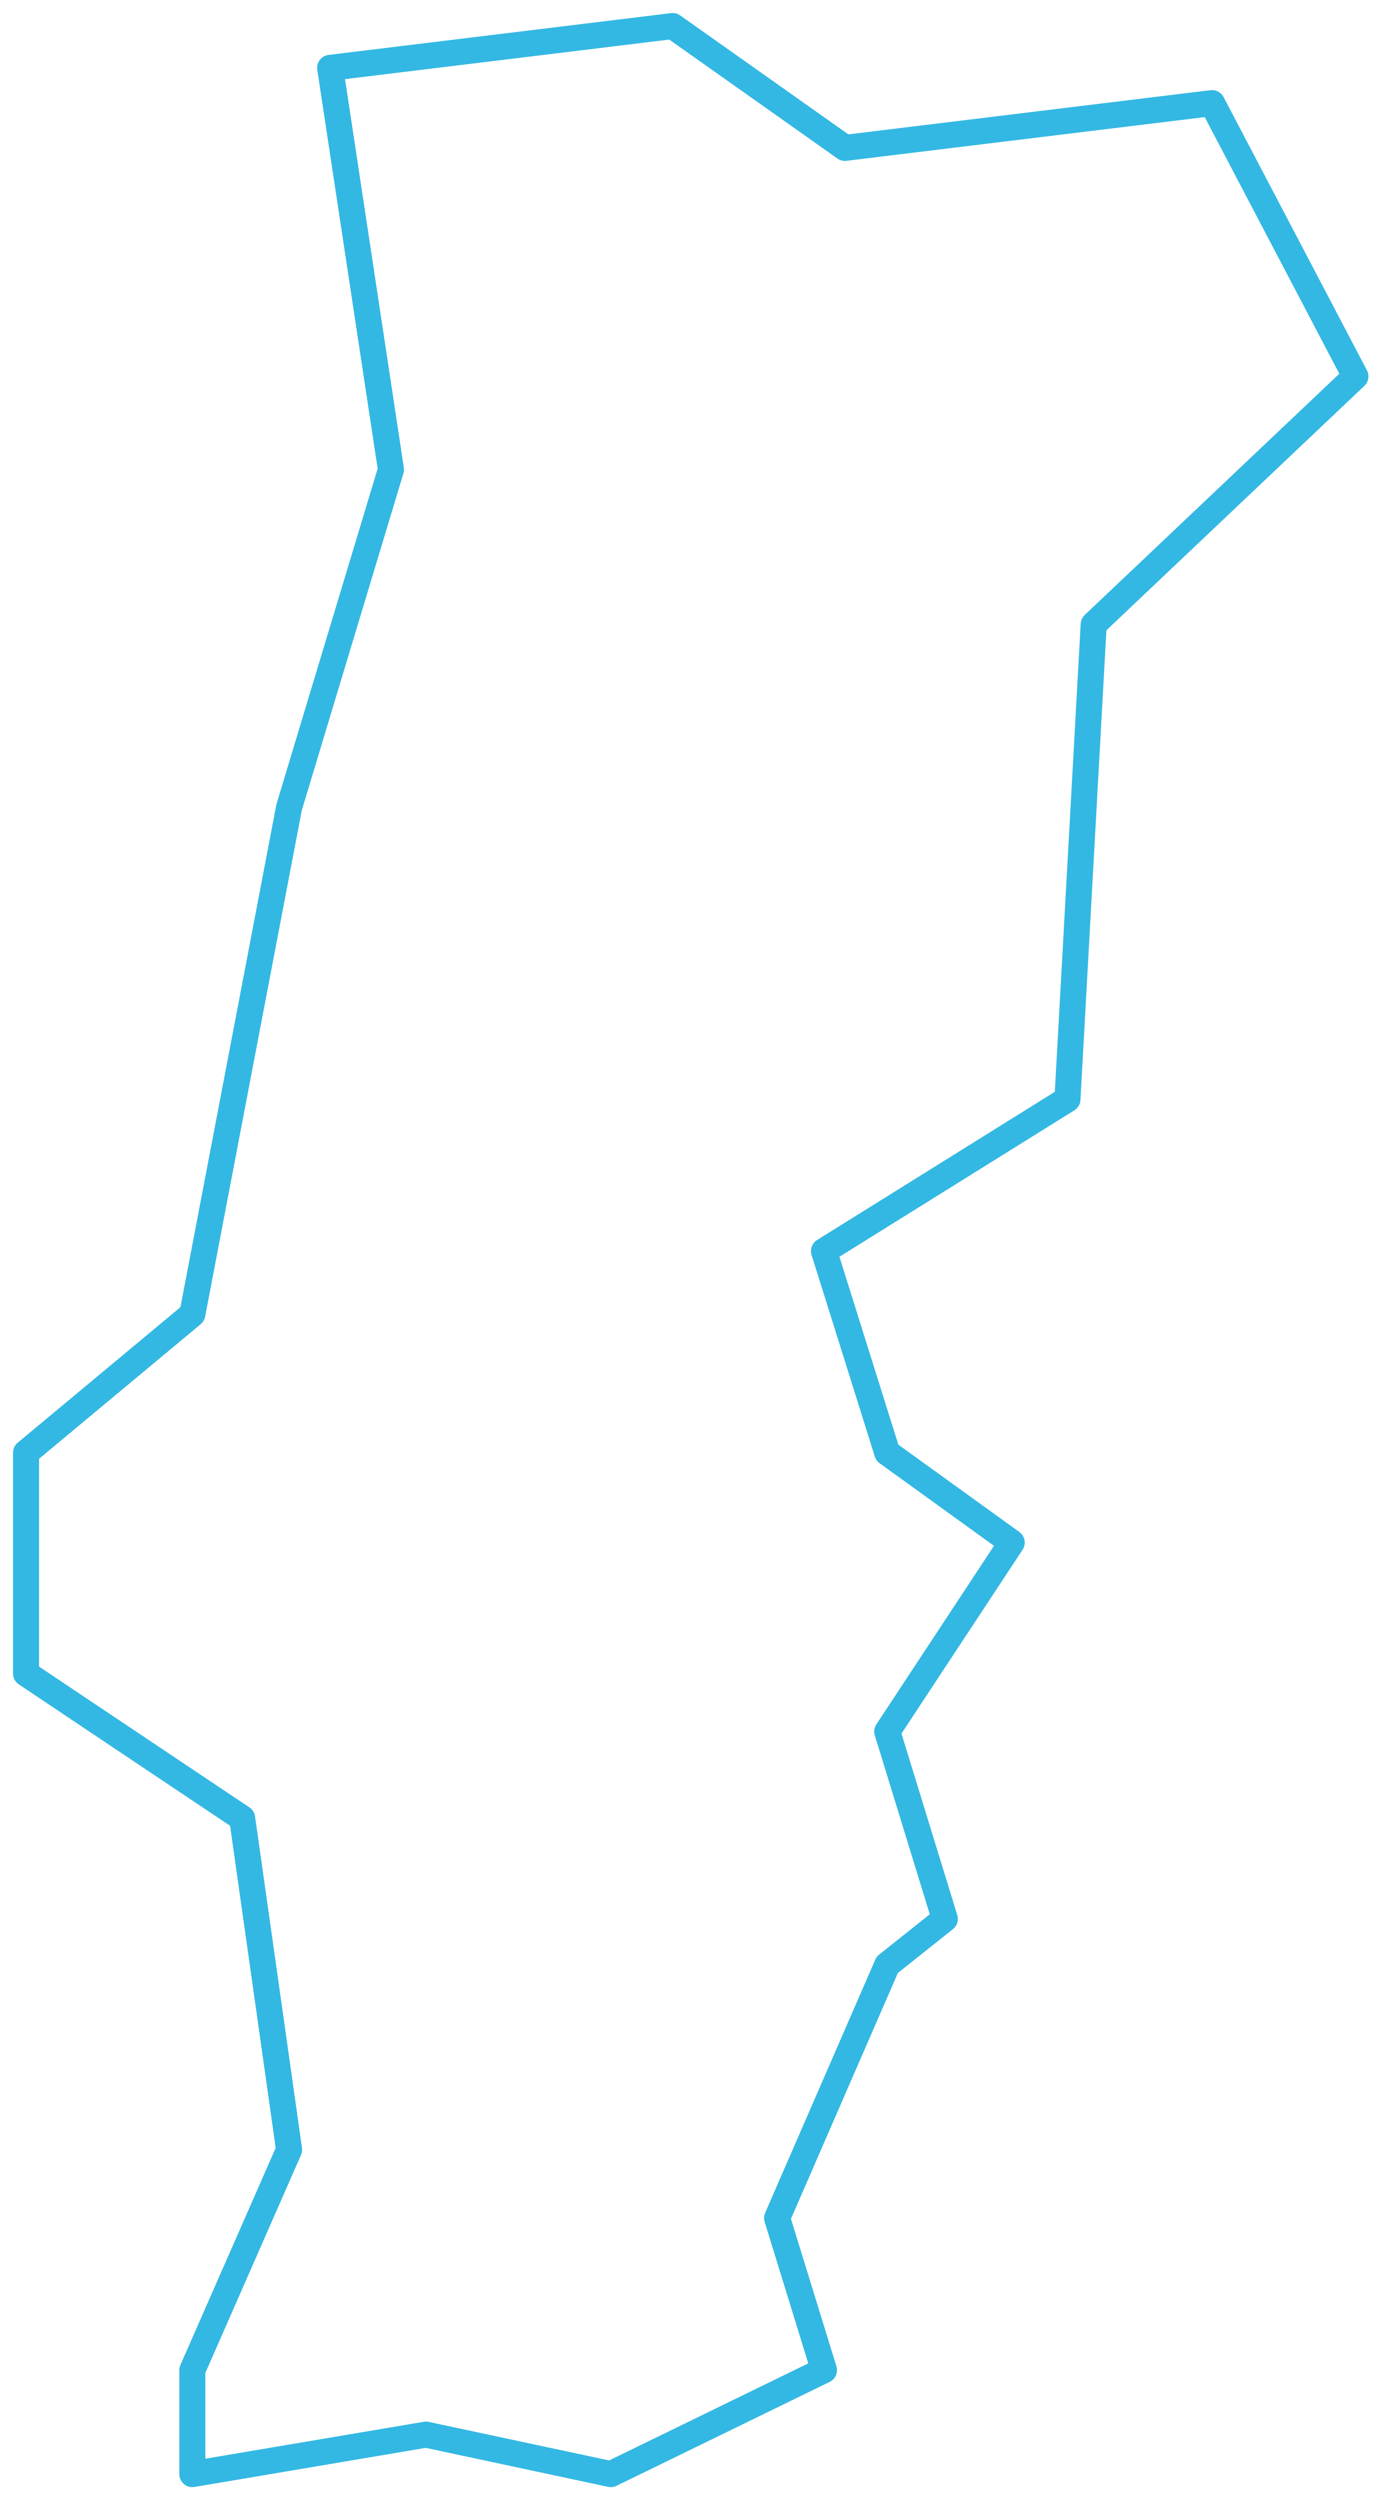 <?xml version="1.0" encoding="UTF-8"?>
<svg width="53px" height="96px" viewBox="0 0 53 96" version="1.1" xmlns="http://www.w3.org/2000/svg" xmlns:xlink="http://www.w3.org/1999/xlink">
    <title>930FBAD4-611D-480F-85A8-AC578DDFEDFF</title>
    <g id="language-selection" stroke="none" stroke-width="1" fill="none" fill-rule="evenodd" stroke-linejoin="round">
        <g id="language_language_selector_extended" transform="translate(-67, -617)" stroke="#33B8E3">
            <g id="portugal" transform="translate(68, 148)">
                <polygon points="11.68 471.605 24.834 470 31.451 474.679 45.55 472.959 51.056 483.453 41.004 492.976 39.996 511.21 30.646 517.037 33.075 524.78 37.856 528.23 33.075 535.486 35.287 542.683 33.075 544.443 28.845 554.168 30.646 560.009 22.458 564 15.36 562.483 6.387 564 6.387 560.009 10.103 551.545 8.3 538.814 -1.4170916e-15 533.26 0 524.78 6.387 519.462 10.103 500.001 14.015 487.032"></polygon>
            </g>
        </g>
    </g>
</svg>